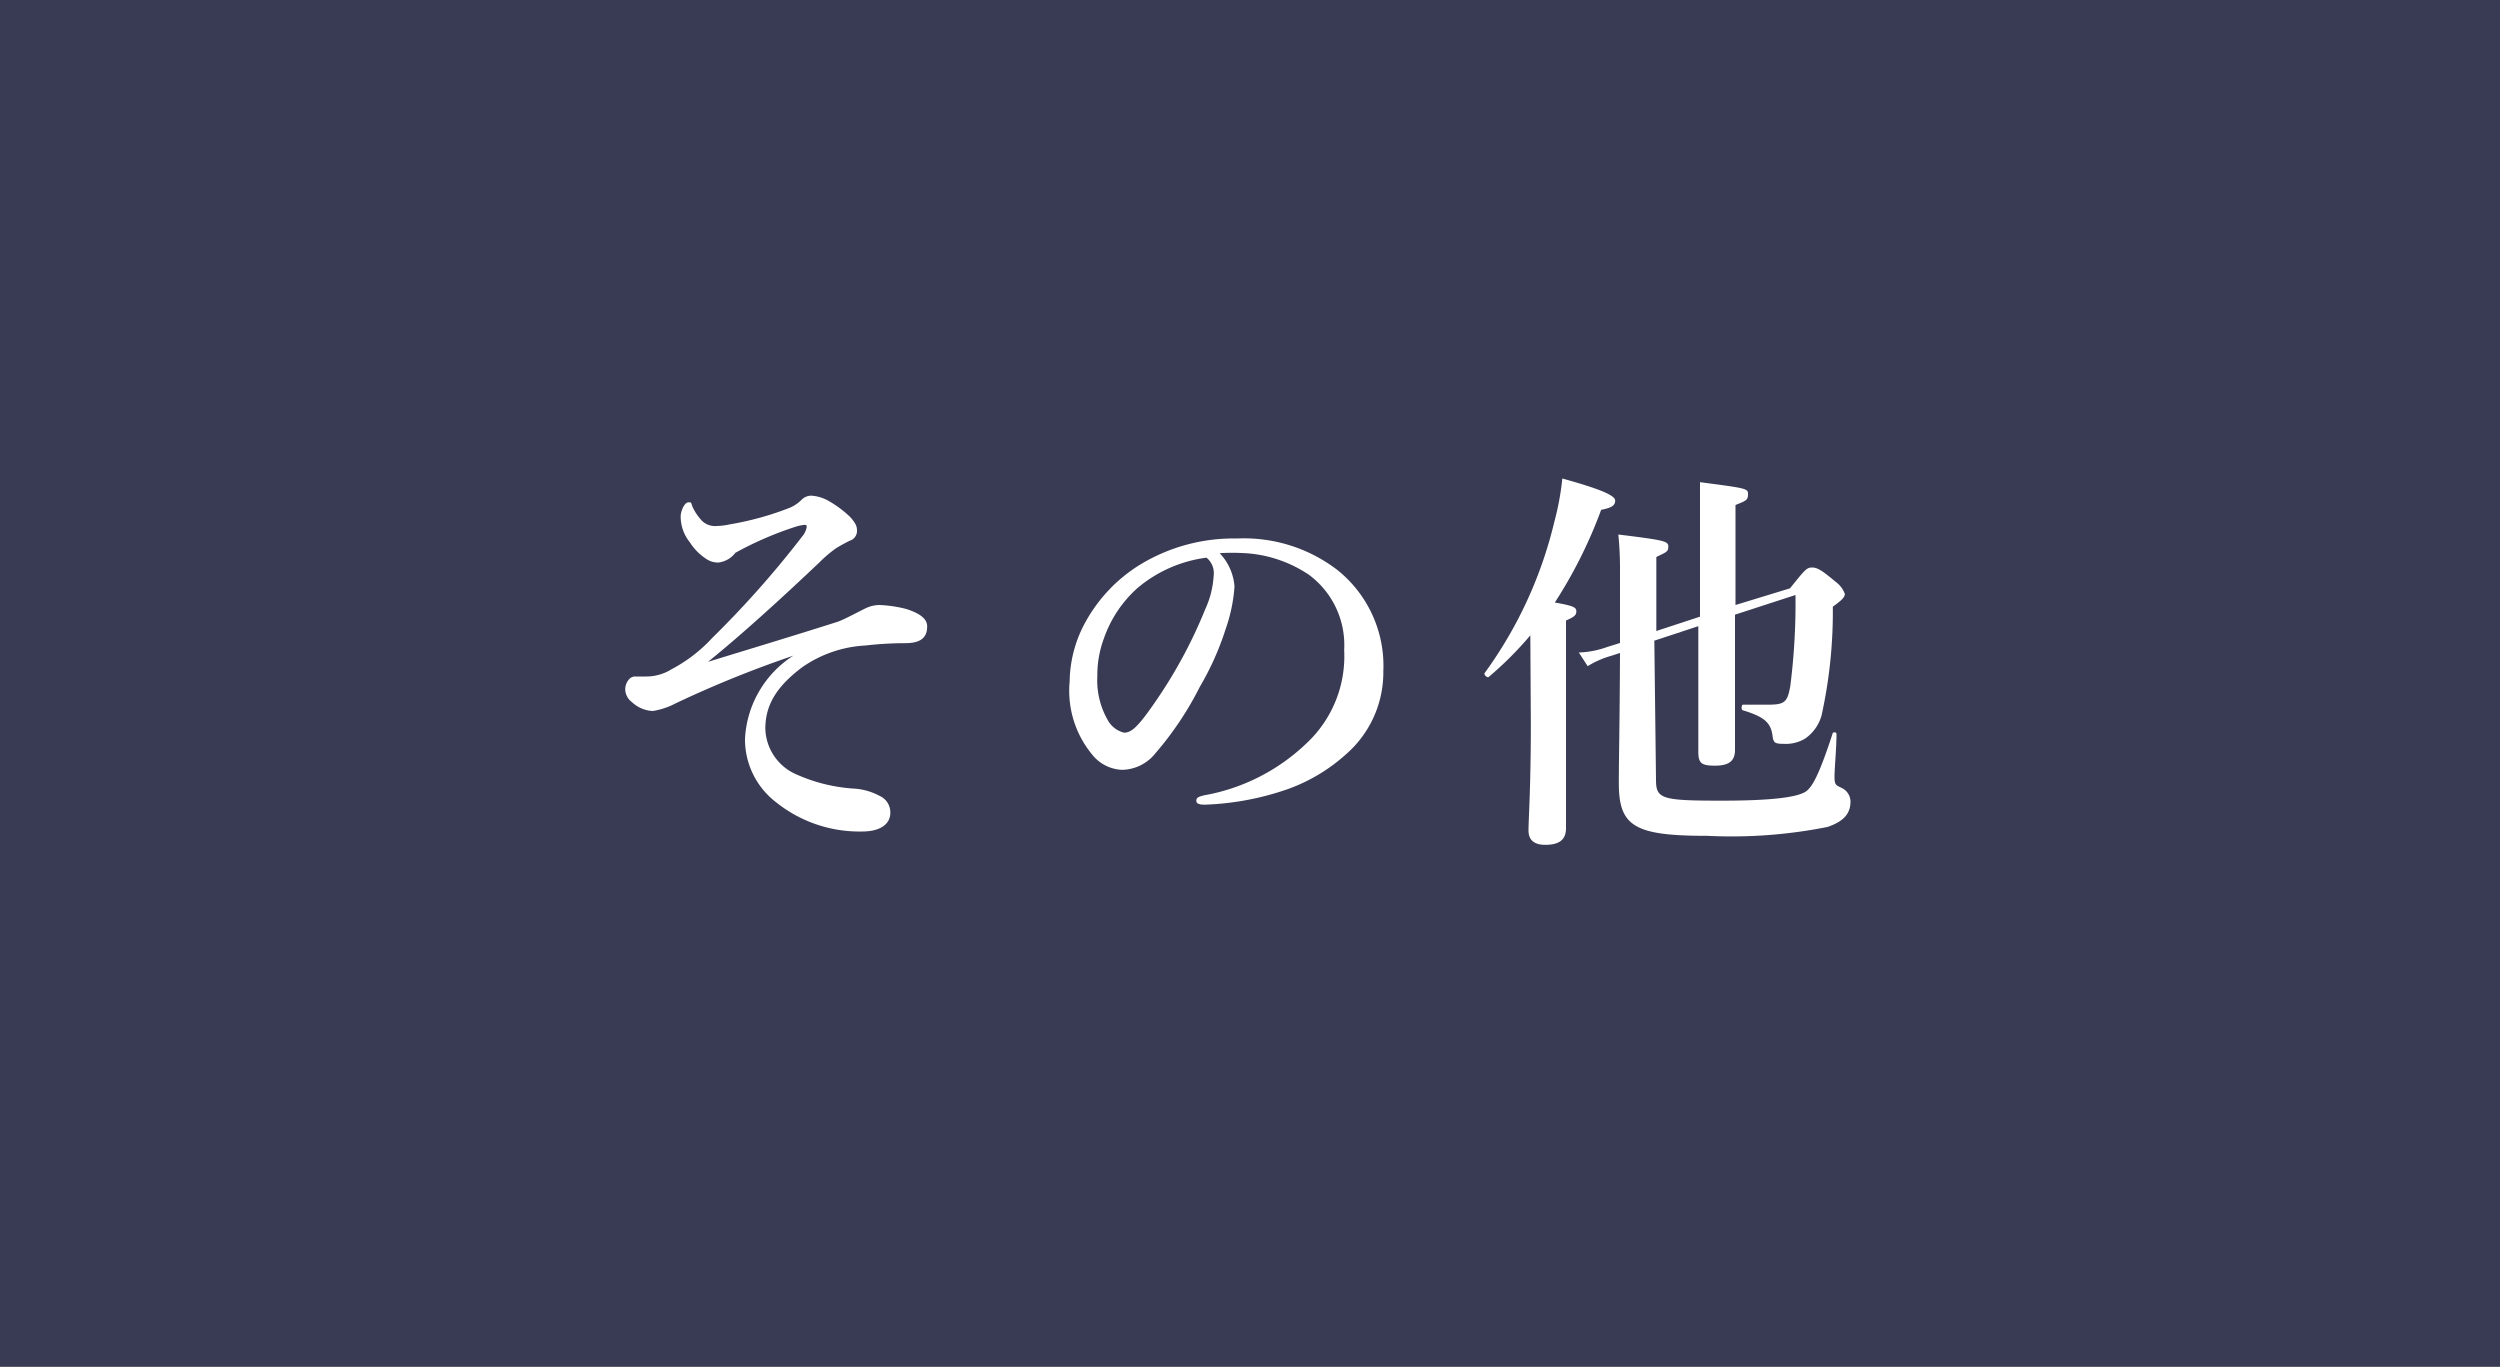 <svg id="レイヤー_1" data-name="レイヤー 1" xmlns="http://www.w3.org/2000/svg" viewBox="0 0 150 82"><rect x="0" y="0" width="150" height="82" fill="#808080" stroke="none"/><defs><style>.cls-1{fill:#383b53;}.cls-2{fill:#fff;}</style></defs><title>アートボード 1</title><g id="レイヤー_2" data-name="レイヤー 2"><g id="デザイン"><rect class="cls-1" x="0.5" y="0.5" width="149" height="81"/><path class="cls-1" d="M149,1V81H1V1H149m1-1H0V82H150Z"/><path class="cls-2" d="M50.25,37.31c.36-.12,1.17-.56,1.7-.82a2,2,0,0,1,.79-.19,7.64,7.64,0,0,1,1.64.24c.89.29,1.25.62,1.25,1.05,0,.77-.53,1-1.33,1a20.93,20.93,0,0,0-2.37.14,7.29,7.29,0,0,0-3.82,1.32c-1.42,1.08-2.19,2.16-2.19,3.67a3.08,3.08,0,0,0,1.9,2.76,10,10,0,0,0,3.48.84,3.72,3.72,0,0,1,1.49.44,1.08,1.08,0,0,1,.63,1c0,.72-.65,1.13-1.69,1.13a8,8,0,0,1-5.16-1.75,4.75,4.75,0,0,1-1.87-3.8,6.3,6.3,0,0,1,2.9-5,66.39,66.39,0,0,0-7.06,2.86,4.43,4.43,0,0,1-1.37.46,1.94,1.94,0,0,1-1.25-.53,1,1,0,0,1-.4-.67.91.91,0,0,1,.24-.72.48.48,0,0,1,.36-.15h.65a2.86,2.86,0,0,0,1.53-.44,9,9,0,0,0,2.43-1.87,58.9,58.9,0,0,0,5.4-6.09,1.17,1.17,0,0,0,.27-.56c0-.09,0-.14-.12-.14a2.66,2.66,0,0,0-.56.12,20.51,20.51,0,0,0-3.6,1.56,1.49,1.49,0,0,1-1,.58,1.21,1.21,0,0,1-.72-.2,3.24,3.24,0,0,1-1-1A2.48,2.48,0,0,1,40.84,31c0-.36.24-.86.46-.86s.14,0,.26.29a3.23,3.23,0,0,0,.58.84,1.13,1.13,0,0,0,.86.29,4.27,4.27,0,0,0,.8-.1,18,18,0,0,0,3.6-1,2.24,2.24,0,0,0,.7-.48.82.82,0,0,1,.57-.24,2.36,2.36,0,0,1,1,.29,6.3,6.3,0,0,1,1.35,1c.36.4.4.6.4.81a.61.61,0,0,1-.43.6c-.38.19-.55.29-.79.43a7.29,7.29,0,0,0-1,.84c-2.11,2-4.61,4.3-6.72,6C45.08,38.91,47.32,38.24,50.25,37.31Z"/><path class="cls-2" d="M74.07,35.19a9.65,9.65,0,0,1-.53,2.55A16.91,16.91,0,0,1,72,41.19a19.51,19.51,0,0,1-2.67,4,2.61,2.61,0,0,1-2,1,2.41,2.41,0,0,1-1.82-.94,6,6,0,0,1-1.33-4.37,7.55,7.55,0,0,1,1-3.65,9.32,9.32,0,0,1,3.24-3.36,10.79,10.79,0,0,1,5.81-1.56,9.2,9.2,0,0,1,6,1.88A7.36,7.36,0,0,1,83,40.28a6.51,6.51,0,0,1-2.21,4.95,10.49,10.49,0,0,1-3.56,2.13,16.86,16.86,0,0,1-4.92.92c-.36,0-.53-.05-.53-.24s.15-.24.46-.32a11.86,11.86,0,0,0,6.17-3.14A7.14,7.14,0,0,0,80.65,39a5.24,5.24,0,0,0-2.11-4.51,7.67,7.67,0,0,0-3.84-1.3,12.85,12.85,0,0,0-1.52,0A3.25,3.25,0,0,1,74.07,35.19Zm-5.83.1a7.25,7.25,0,0,0-2,3,6.33,6.33,0,0,0-.4,2.28,4.79,4.79,0,0,0,.6,2.59,1.55,1.55,0,0,0,1,.8c.39,0,.75-.24,1.66-1.54a28.71,28.71,0,0,0,3.22-5.88,5.56,5.56,0,0,0,.5-2,1.2,1.2,0,0,0-.43-1.08A8,8,0,0,0,68.24,35.29Z"/><path class="cls-2" d="M91.82,38.12a21.08,21.08,0,0,1-2.5,2.5c-.09.07-.31-.15-.24-.24a25.43,25.43,0,0,0,4.18-9.07,16.31,16.31,0,0,0,.48-2.6c2.16.6,3.17,1,3.17,1.32s-.24.44-.84.56a28,28,0,0,1-2.78,5.56c1.12.2,1.29.29,1.29.53s-.14.34-.62.55V49.69c0,.7-.41,1-1.25,1-.53,0-1-.19-1-.86s.14-2.55.14-6.37Zm7.54,8.67c0,1.15.34,1.25,3.94,1.25,3,0,4.64-.2,5.12-.6.33-.29.72-.92,1.53-3.41,0-.12.24-.12.24,0,0,.86-.12,2.08-.12,2.59s.12.5.46.67a.92.92,0,0,1,.5.79c0,.72-.38,1.2-1.39,1.54a29.49,29.49,0,0,1-7.2.53c-4.35,0-5.31-.55-5.31-3.15,0-1.63.05-3.26.07-7.82l-.53.17a5.55,5.55,0,0,0-1.41.62l-.53-.82a5.51,5.51,0,0,0,1.7-.33l.77-.24V34.31a20.87,20.87,0,0,0-.1-2.24c2.72.34,3,.39,3,.72s-.14.34-.72.63v4.44L102,37V28.93c2.88.38,2.88.38,2.88.74s-.17.39-.75.63v6l3.27-1c.89-1.11,1-1.25,1.32-1.25s.6.17,1.42.86a1.57,1.57,0,0,1,.55.72c0,.22-.22.41-.72.77a29,29,0,0,1-.67,6.5,2.49,2.49,0,0,1-1,1.42,2.25,2.25,0,0,1-1.29.31c-.51,0-.6-.07-.65-.43-.1-.84-.48-1.18-1.78-1.58-.12,0-.1-.34,0-.34h1.54c1,0,1.13-.19,1.3-1.13a39.75,39.75,0,0,0,.31-5.45l-3.63,1.18V45c0,.67-.38.94-1.2.94s-1-.15-1-.84V37.57l-2.64.87Z"/></g></g></svg>